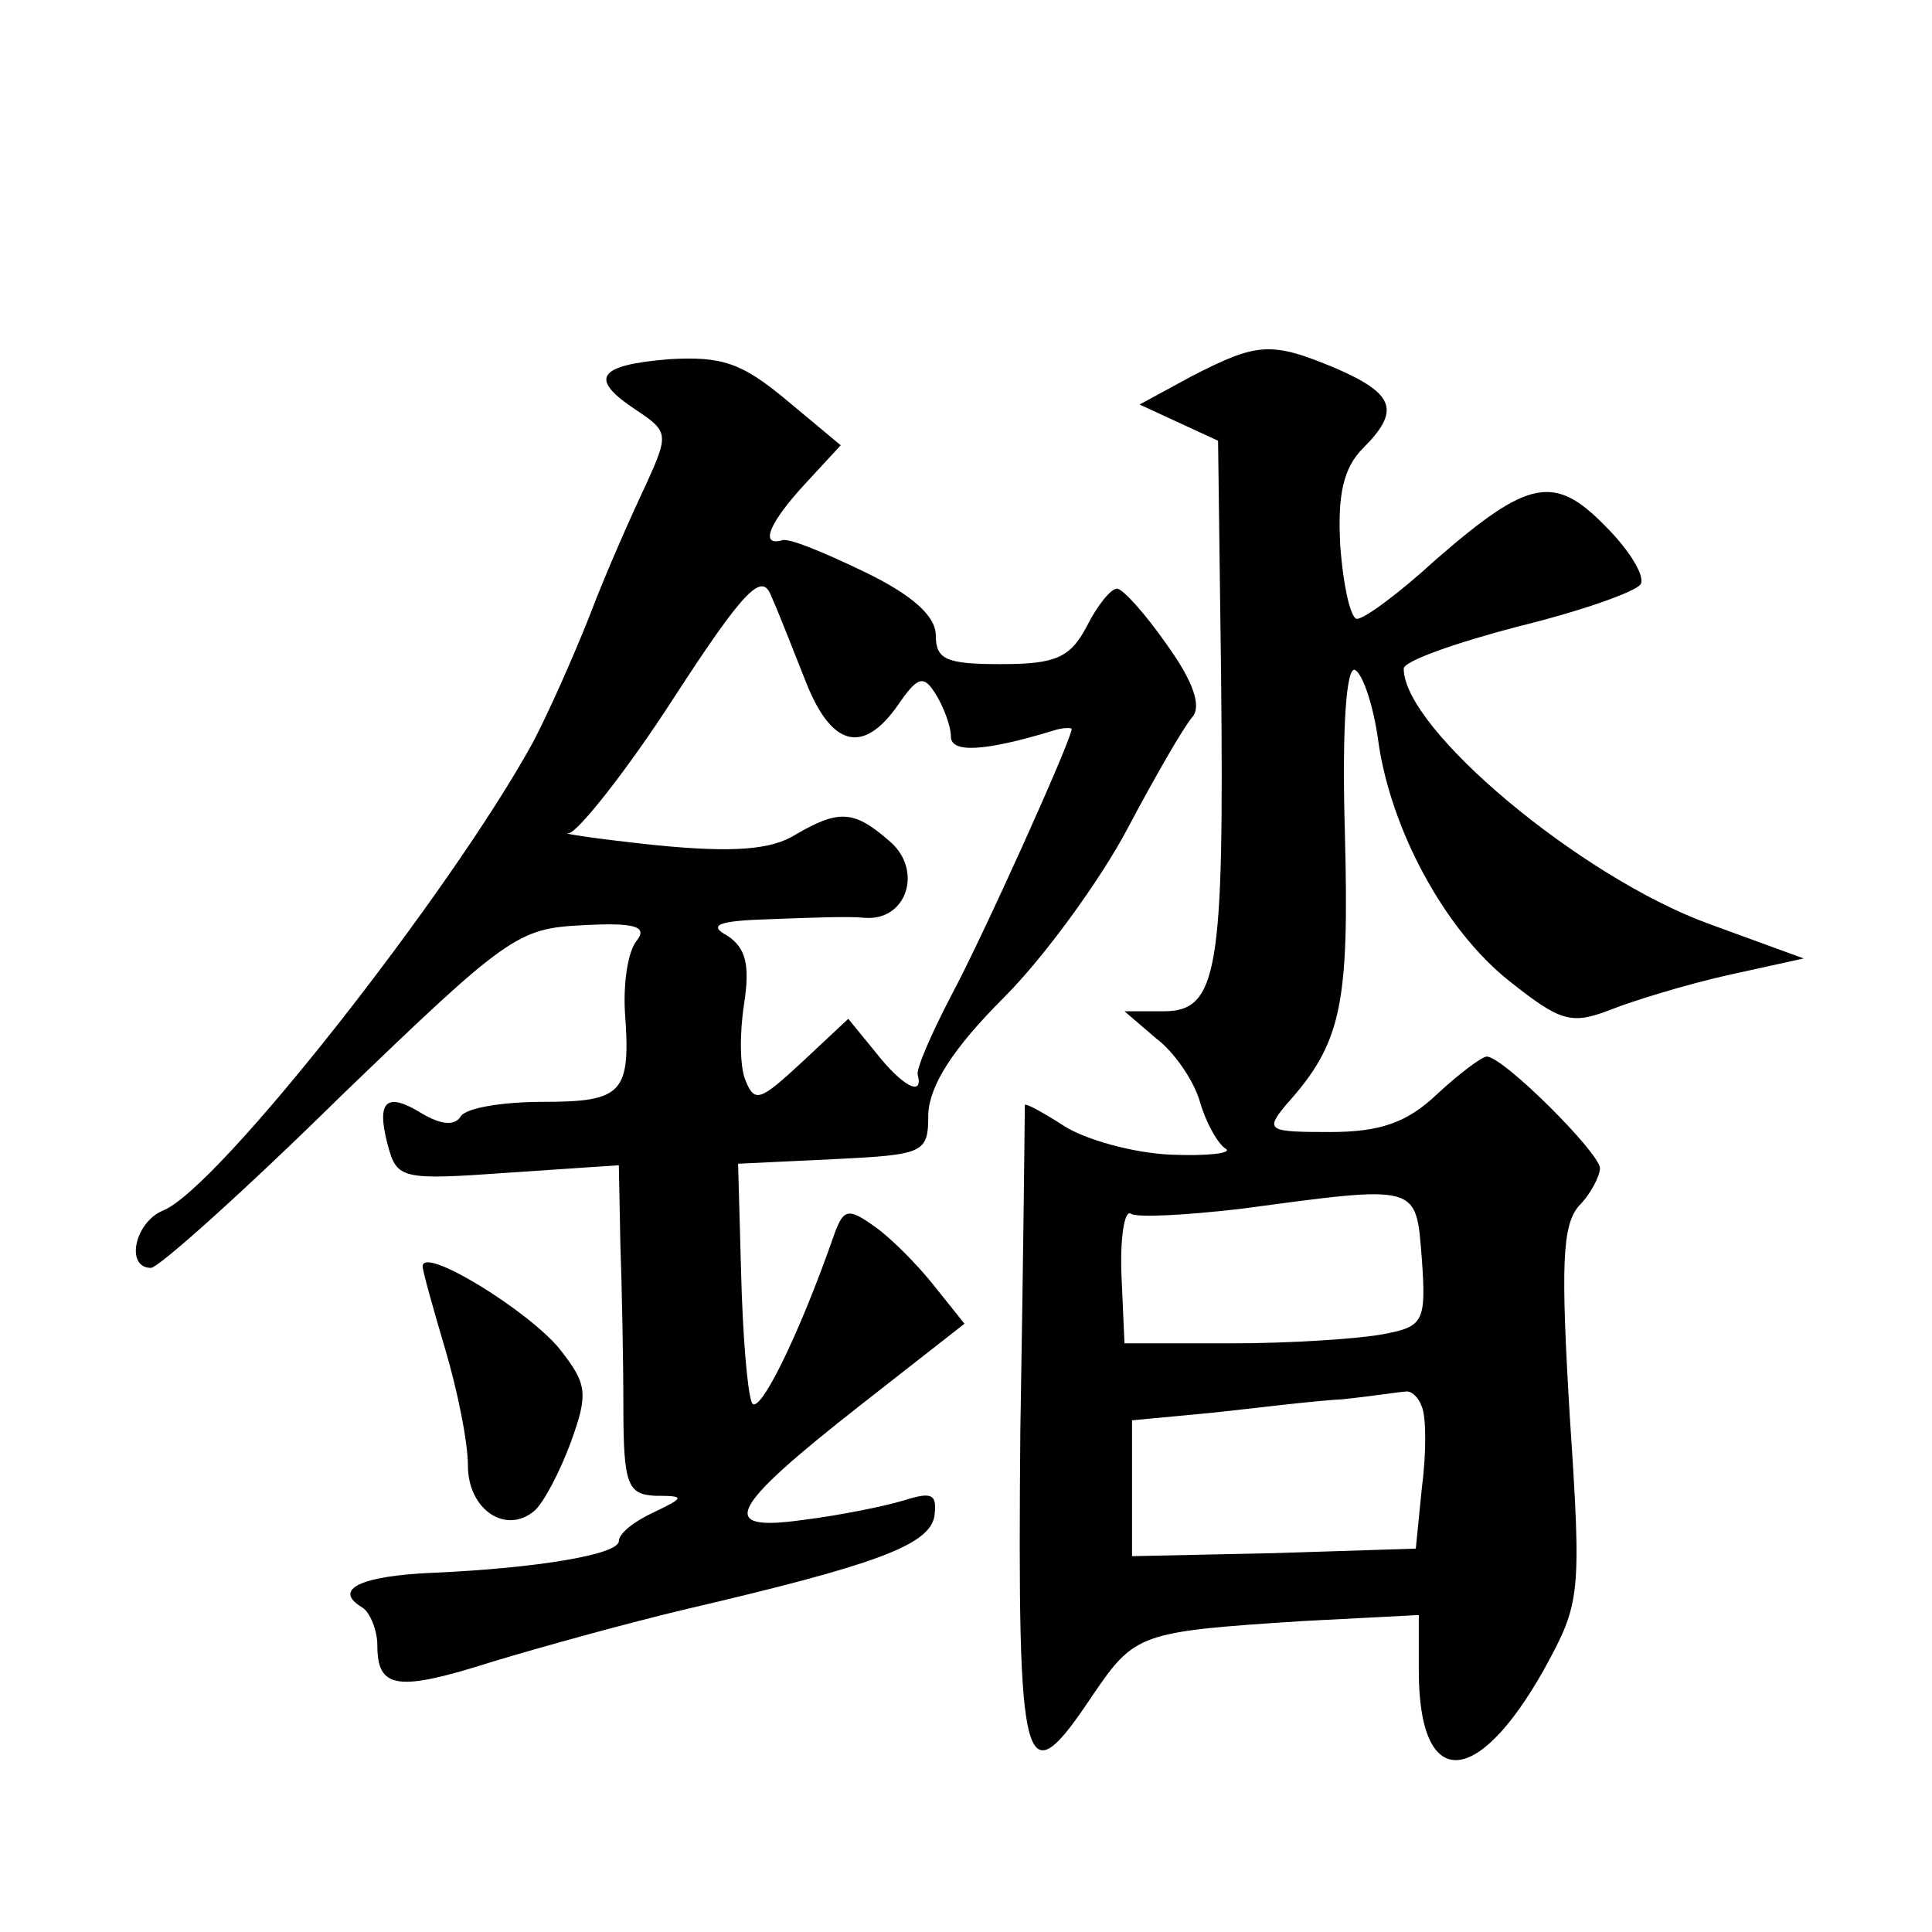 <?xml version="1.0" standalone="no"?>
<!DOCTYPE svg PUBLIC "-//W3C//DTD SVG 20010904//EN"
 "http://www.w3.org/TR/2001/REC-SVG-20010904/DTD/svg10.dtd">
<svg version="1.0" xmlns="http://www.w3.org/2000/svg"
 width="128pt" height="128pt" viewBox="0 0 128 128"
 preserveAspectRatio="xMidYMid meet">
<g transform="translate(0,128) scale(0.1,-0.1)"
fill="#0" stroke="none">
<path d="M443 1042 c-48 -4 -53 -13 -21 -34 21 -14 21 -16 6 -49 -9 -19 -26 -57
-37 -86 -11 -28 -28 -66 -38 -85 -55 -100 -209 -296 -245 -310 -19 -8 -25 -38 -8
-38 5 0 62 51 125 113 111 107 118 112 161 114 35 2 43 -1 36 -10 -6 -7 -9 -28
-8 -47 4 -54 -1 -60 -54 -60 -27 0 -52 -4 -55 -10 -4 -6 -13 -5 -25 2 -24 15 -31
9 -23 -21 6 -22 9 -23 79 -18 l74 5 1 -52 c1 -28 2 -77 2 -108 0 -52 3 -58 21 -59
20 0 20 -1 -1 -11 -13 -6 -23 -14 -23 -19 0 -9 -55 -18 -123 -21 -48 -2 -67 -11
-47 -23 5 -3 10 -15 10 -25 0 -29 13 -31 76 -11 33 10 91 26 129 35 124 29 160
42 164 61 2 15 -1 17 -20 11 -13 -4 -43 -10 -67 -13 -57 -8 -50 7 38 76 l69 54
-20 25 c-11 14 -29 32 -39 39 -18 13 -21 12 -27 -4 -24 -69 -51 -123 -55 -112 -3
8 -6 46 -7 86 l-2 72 63 3 c61 3 63 4 63 30 1 19 16 43 50 77 27 27 64 78 82 112
18 34 37 67 43 74 6 7 1 23 -17 48 -14 20 -29 37 -33 37 -4 0 -13 -11 -20 -25 -11
-21 -21 -25 -57 -25 -36 0 -43 3 -43 19 0 13 -16 27 -47 42 -27 13 -51 23 -55 21
-15 -4 -8 12 15 37 l24 26 -36 30 c-30 25 -43 29 -78 27z m91 -214 c17 -43 38 -48
61 -15 13 19 17 20 25 7 5 -8 10 -21 10 -28 0 -11 22 -10 68 4 6 2 12 2 12 1 0
-7 -59 -138 -80 -177 -13 -25 -23 -48 -22 -52 4 -15 -10 -8 -28 15 l-18 22 -31
-29 c-27 -25 -31 -27 -37 -12 -4 9 -4 32 -1 51 4 26 1 37 -11 45 -13 7 -7 10 28
11 25 1 53 2 62 1 29 -3 40 32 17 51 -23 20 -33 21 -62 4 -16 -10 -41 -12 -92 -7
-38 4 -65 8 -58 8 6 1 38 41 69 89 48 74 59 84 65 68 5 -11 15 -37 23 -57z M790
1031 l-35 -19 26 -12 26 -12 2 -155 c2 -196 -2 -223 -38 -223 l-26 0 21 -18 c12
-9 25 -28 29 -42 4 -14 12 -28 17 -31 5 -3 -12 -5 -36 -4 -25 1 -57 10 -71 19 -14
9 -25 15 -26 14 0 -2 -1 -99 -3 -216 -2 -231 2 -244 48 -175 28 41 31 42 139 49
l77 4 0 -37 c0 -79 38 -79 83 1 24 44 25 48 17 168 -6 100 -5 126 6 139 8 8 14
20 14 25 0 10 -64 74 -75 74 -3 0 -18 -11 -33 -25 -20 -19 -38 -25 -71 -25 -41
0 -43 1 -29 18 37 41 42 66 39 181 -2 69 1 111 7 107 5 -3 12 -24 15 -46 8 -59
44 -126 87 -160 34 -27 41 -29 67 -19 15 6 51 17 78 23 l50 11 -63 23 c-85 31 -202
129 -202 169 0 5 34 17 76 28 41 10 78 23 81 28 3 5 -7 22 -23 38 -34 35 -51 32
-113 -22 -24 -22 -47 -39 -52 -39 -4 0 -9 21 -11 48 -2 34 2 52 15 65 25 25 21
36 -18 53 -43 18 -52 17 -95 -5z m152 -585 c3 -42 1 -45 -26 -50 -16 -3 -61 -6
-100 -6 l-71 0 -2 45 c-1 25 2 43 6 41 4 -3 37 -1 72 3 120 16 117 17 121 -33z
m0 -98 c3 -7 3 -31 0 -54 l-4 -40 -94 -3 -94 -2 0 45 0 45 53 5 c28 3 68 8 87 9
19 2 38 5 41 5 4 1 9 -4 11 -10z M280 441 c0 -3 7 -28 15 -55 8 -27 15 -61 15 -77
0 -29 25 -46 44 -30 6 5 17 26 24 45 12 33 11 39 -7 62 -20 25 -91 69 -91 55z"/>
</g>
</svg>

